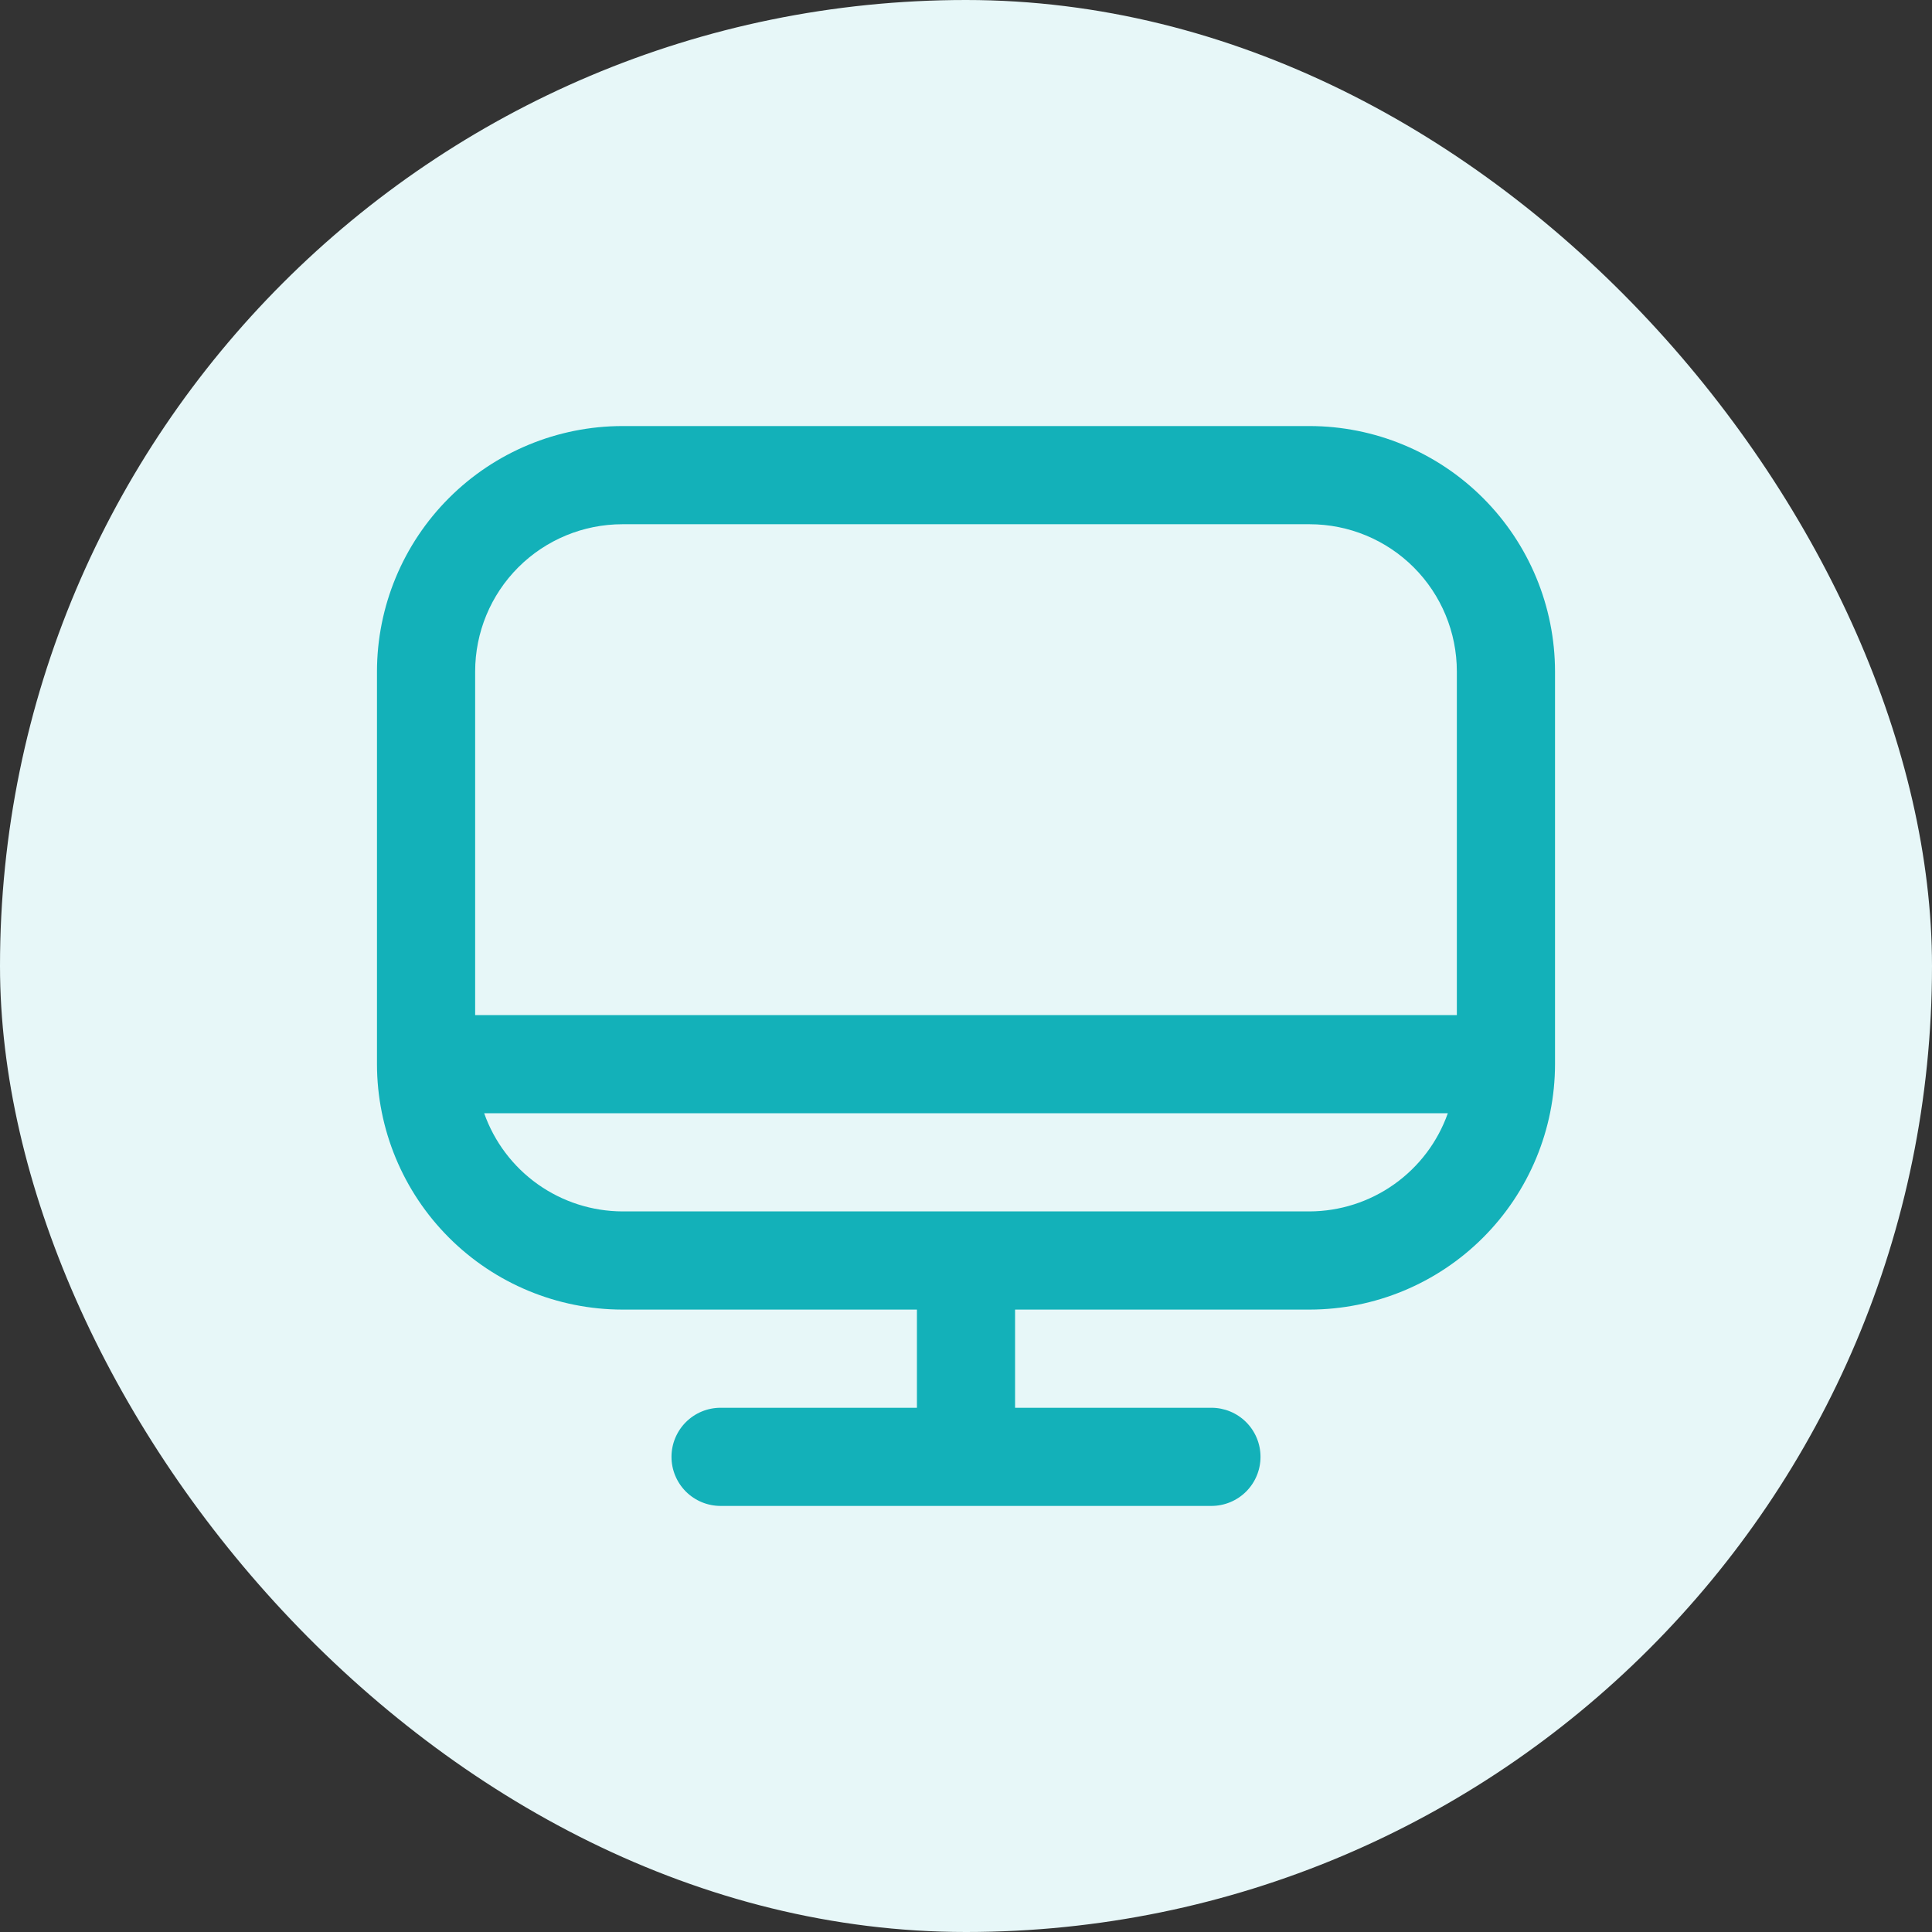 <svg xmlns="http://www.w3.org/2000/svg" width="82" height="82" viewBox="0 0 82 82" fill="none"><rect x="0" y="0" width="82" height="82" fill="#333333" stroke="none"/><rect width="82" height="82" rx="41" fill="#E7F7F8"></rect><g clip-path="url(#clip0_426_2138)"><path d="M55.583 18.083H26.417C23.655 18.086 21.007 19.185 19.055 21.138C17.102 23.09 16.003 25.738 16 28.5V45.166C16.003 47.928 17.102 50.576 19.055 52.528C21.007 54.481 23.655 55.58 26.417 55.583H38.917V59.75H30.583C30.031 59.75 29.501 59.969 29.11 60.36C28.72 60.751 28.5 61.281 28.5 61.833C28.5 62.386 28.72 62.915 29.11 63.306C29.501 63.697 30.031 63.916 30.583 63.916H51.417C51.969 63.916 52.499 63.697 52.89 63.306C53.281 62.915 53.5 62.386 53.5 61.833C53.5 61.281 53.281 60.751 52.89 60.36C52.499 59.969 51.969 59.75 51.417 59.75H43.083V55.583H55.583C58.345 55.58 60.993 54.481 62.945 52.528C64.898 50.576 65.997 47.928 66 45.166V28.5C65.997 25.738 64.898 23.09 62.945 21.138C60.993 19.185 58.345 18.086 55.583 18.083ZM26.417 22.25H55.583C57.241 22.25 58.831 22.908 60.003 24.08C61.175 25.252 61.833 26.842 61.833 28.5V43.083H20.167V28.5C20.167 26.842 20.825 25.252 21.997 24.08C23.169 22.908 24.759 22.25 26.417 22.25ZM55.583 51.416H26.417C25.129 51.411 23.874 51.008 22.823 50.262C21.773 49.516 20.979 48.464 20.55 47.25H61.45C61.021 48.464 60.227 49.516 59.176 50.262C58.126 51.008 56.871 51.411 55.583 51.416Z" fill="#13B1B9"></path></g><defs><clipPath id="clip0_426_2138"><rect width="50" height="50" fill="white" transform="translate(16 16)"></rect></clipPath></defs></svg>